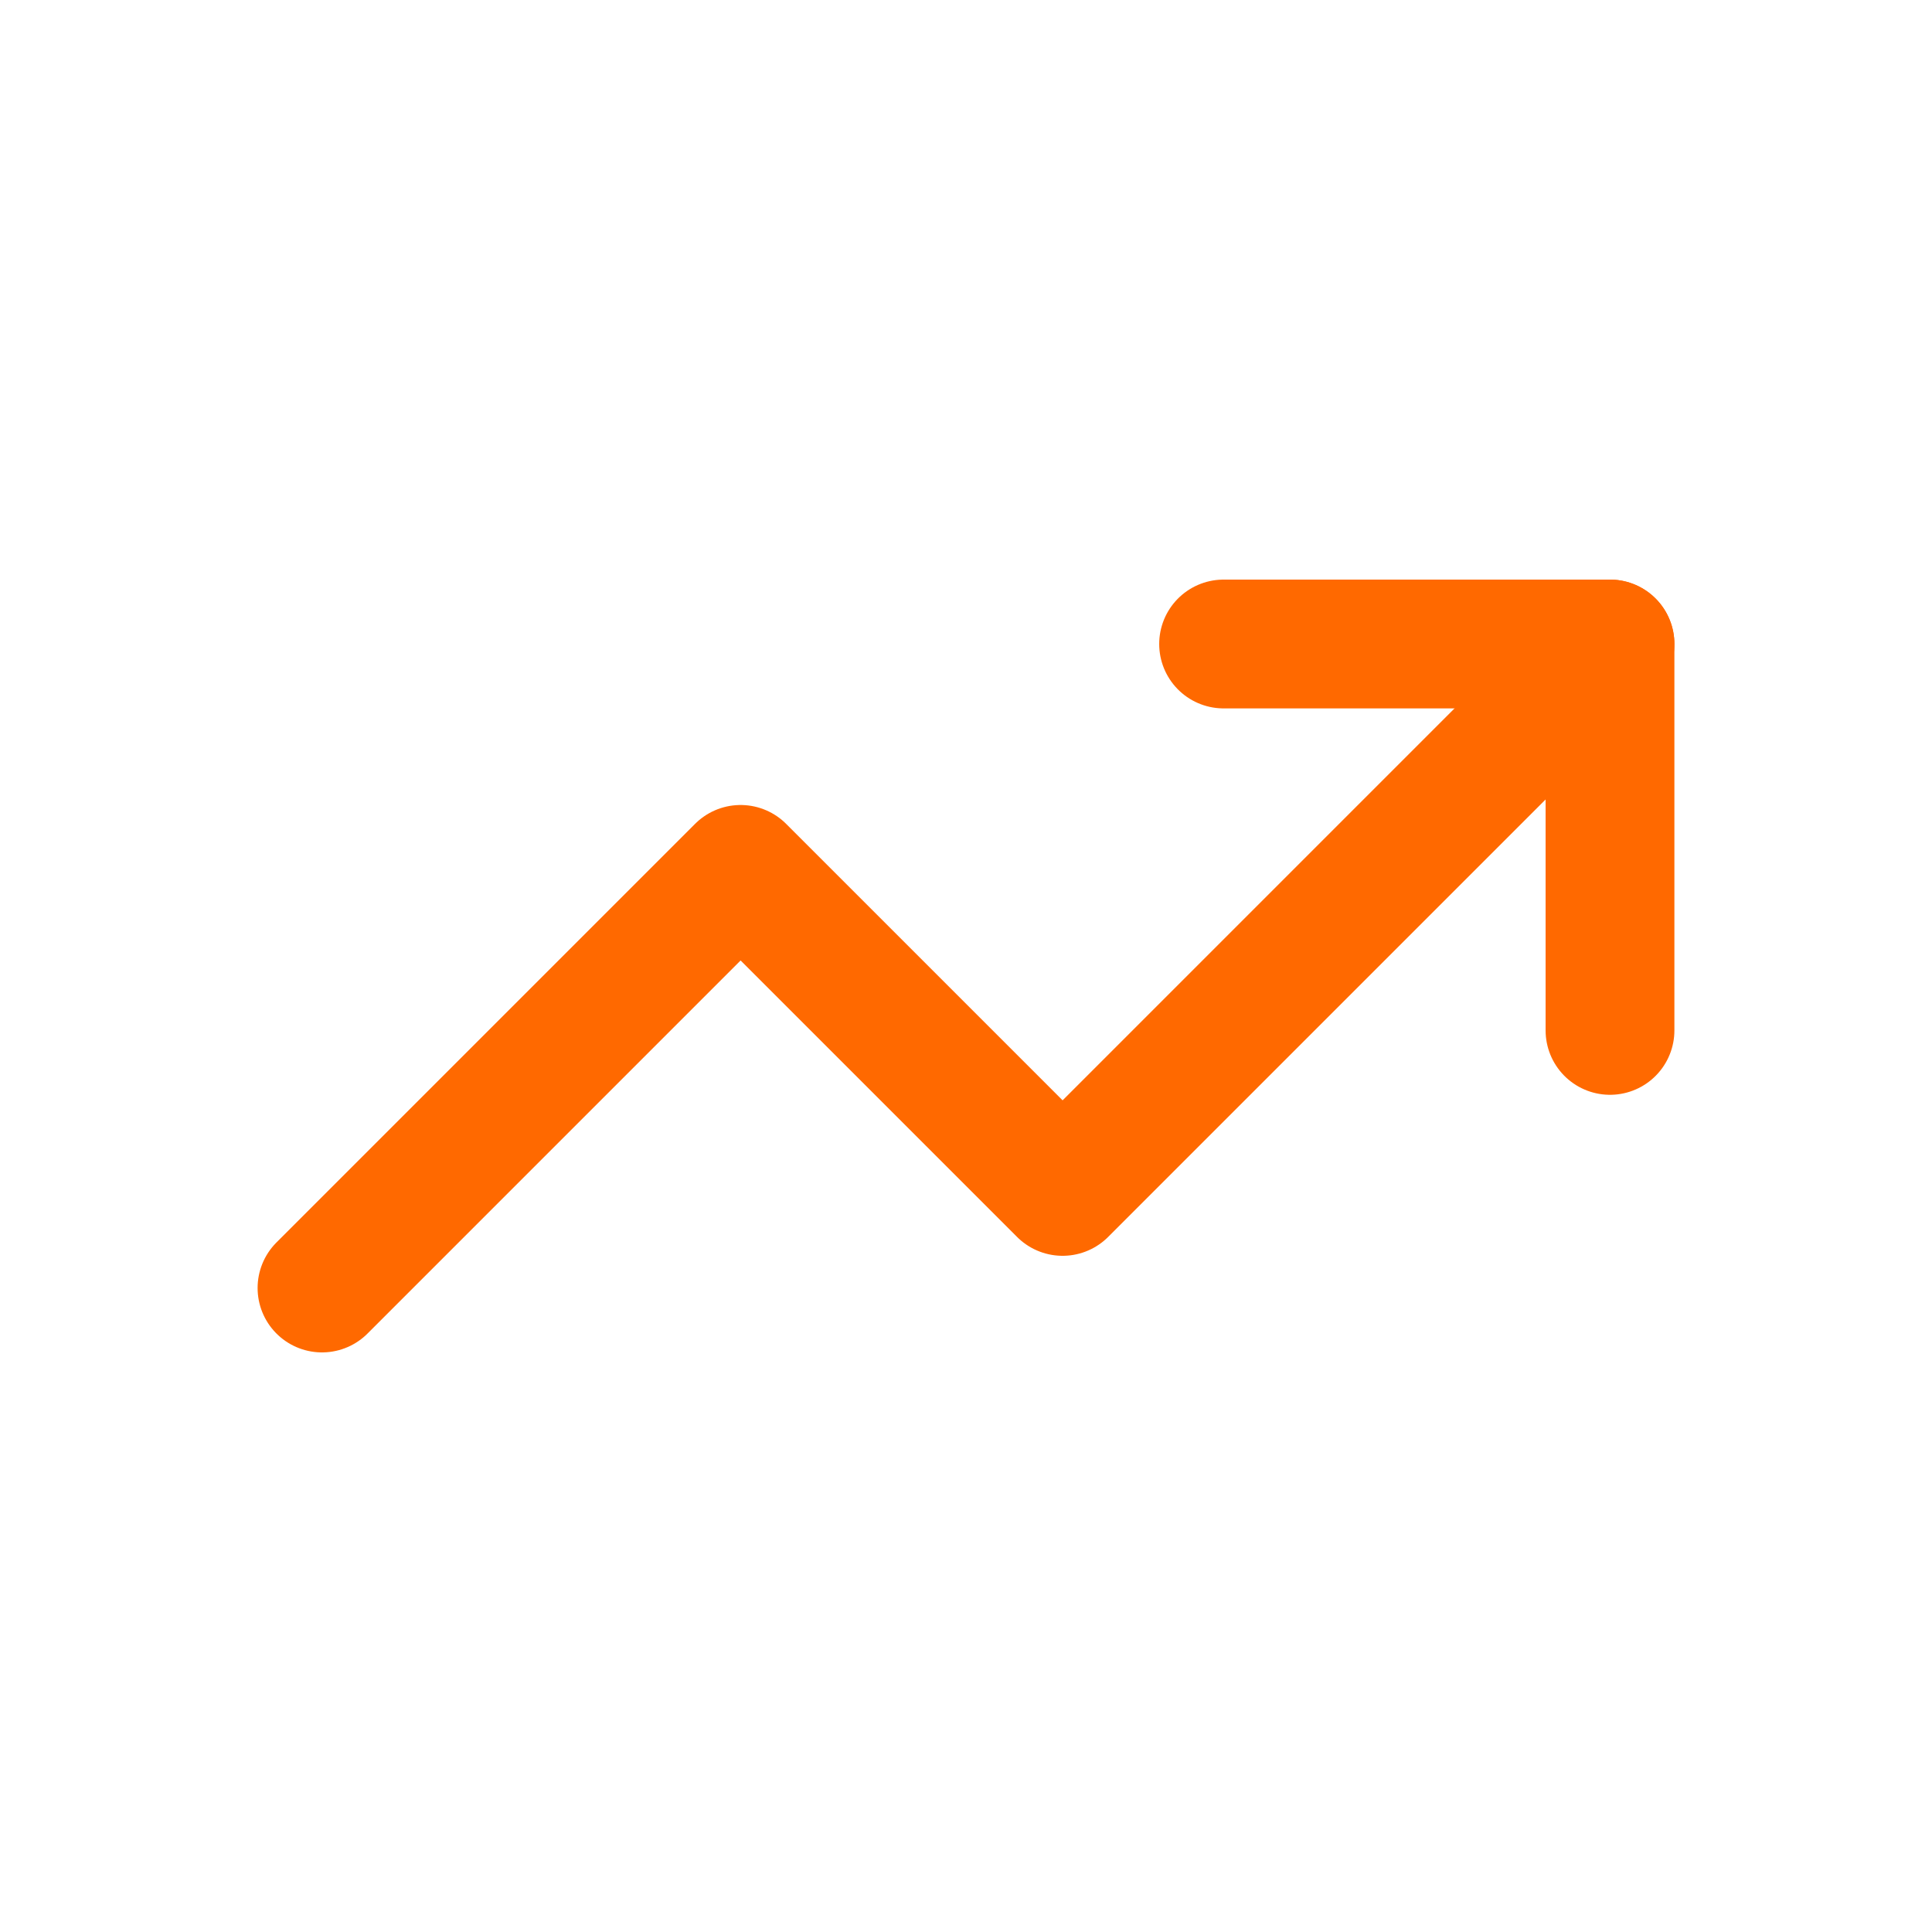 <?xml version="1.0" encoding="UTF-8"?> <svg xmlns="http://www.w3.org/2000/svg" width="24" height="24" viewBox="0 0 24 24" fill="none"><path d="M15.2 8H20V12.8" stroke="#FF6900" stroke-width="1.6" stroke-linecap="round" stroke-linejoin="round"></path><path d="M20 8L13.2 14.8L9.2 10.8L4 16" stroke="#FF6900" stroke-width="1.6" stroke-linecap="round" stroke-linejoin="round"></path></svg> 